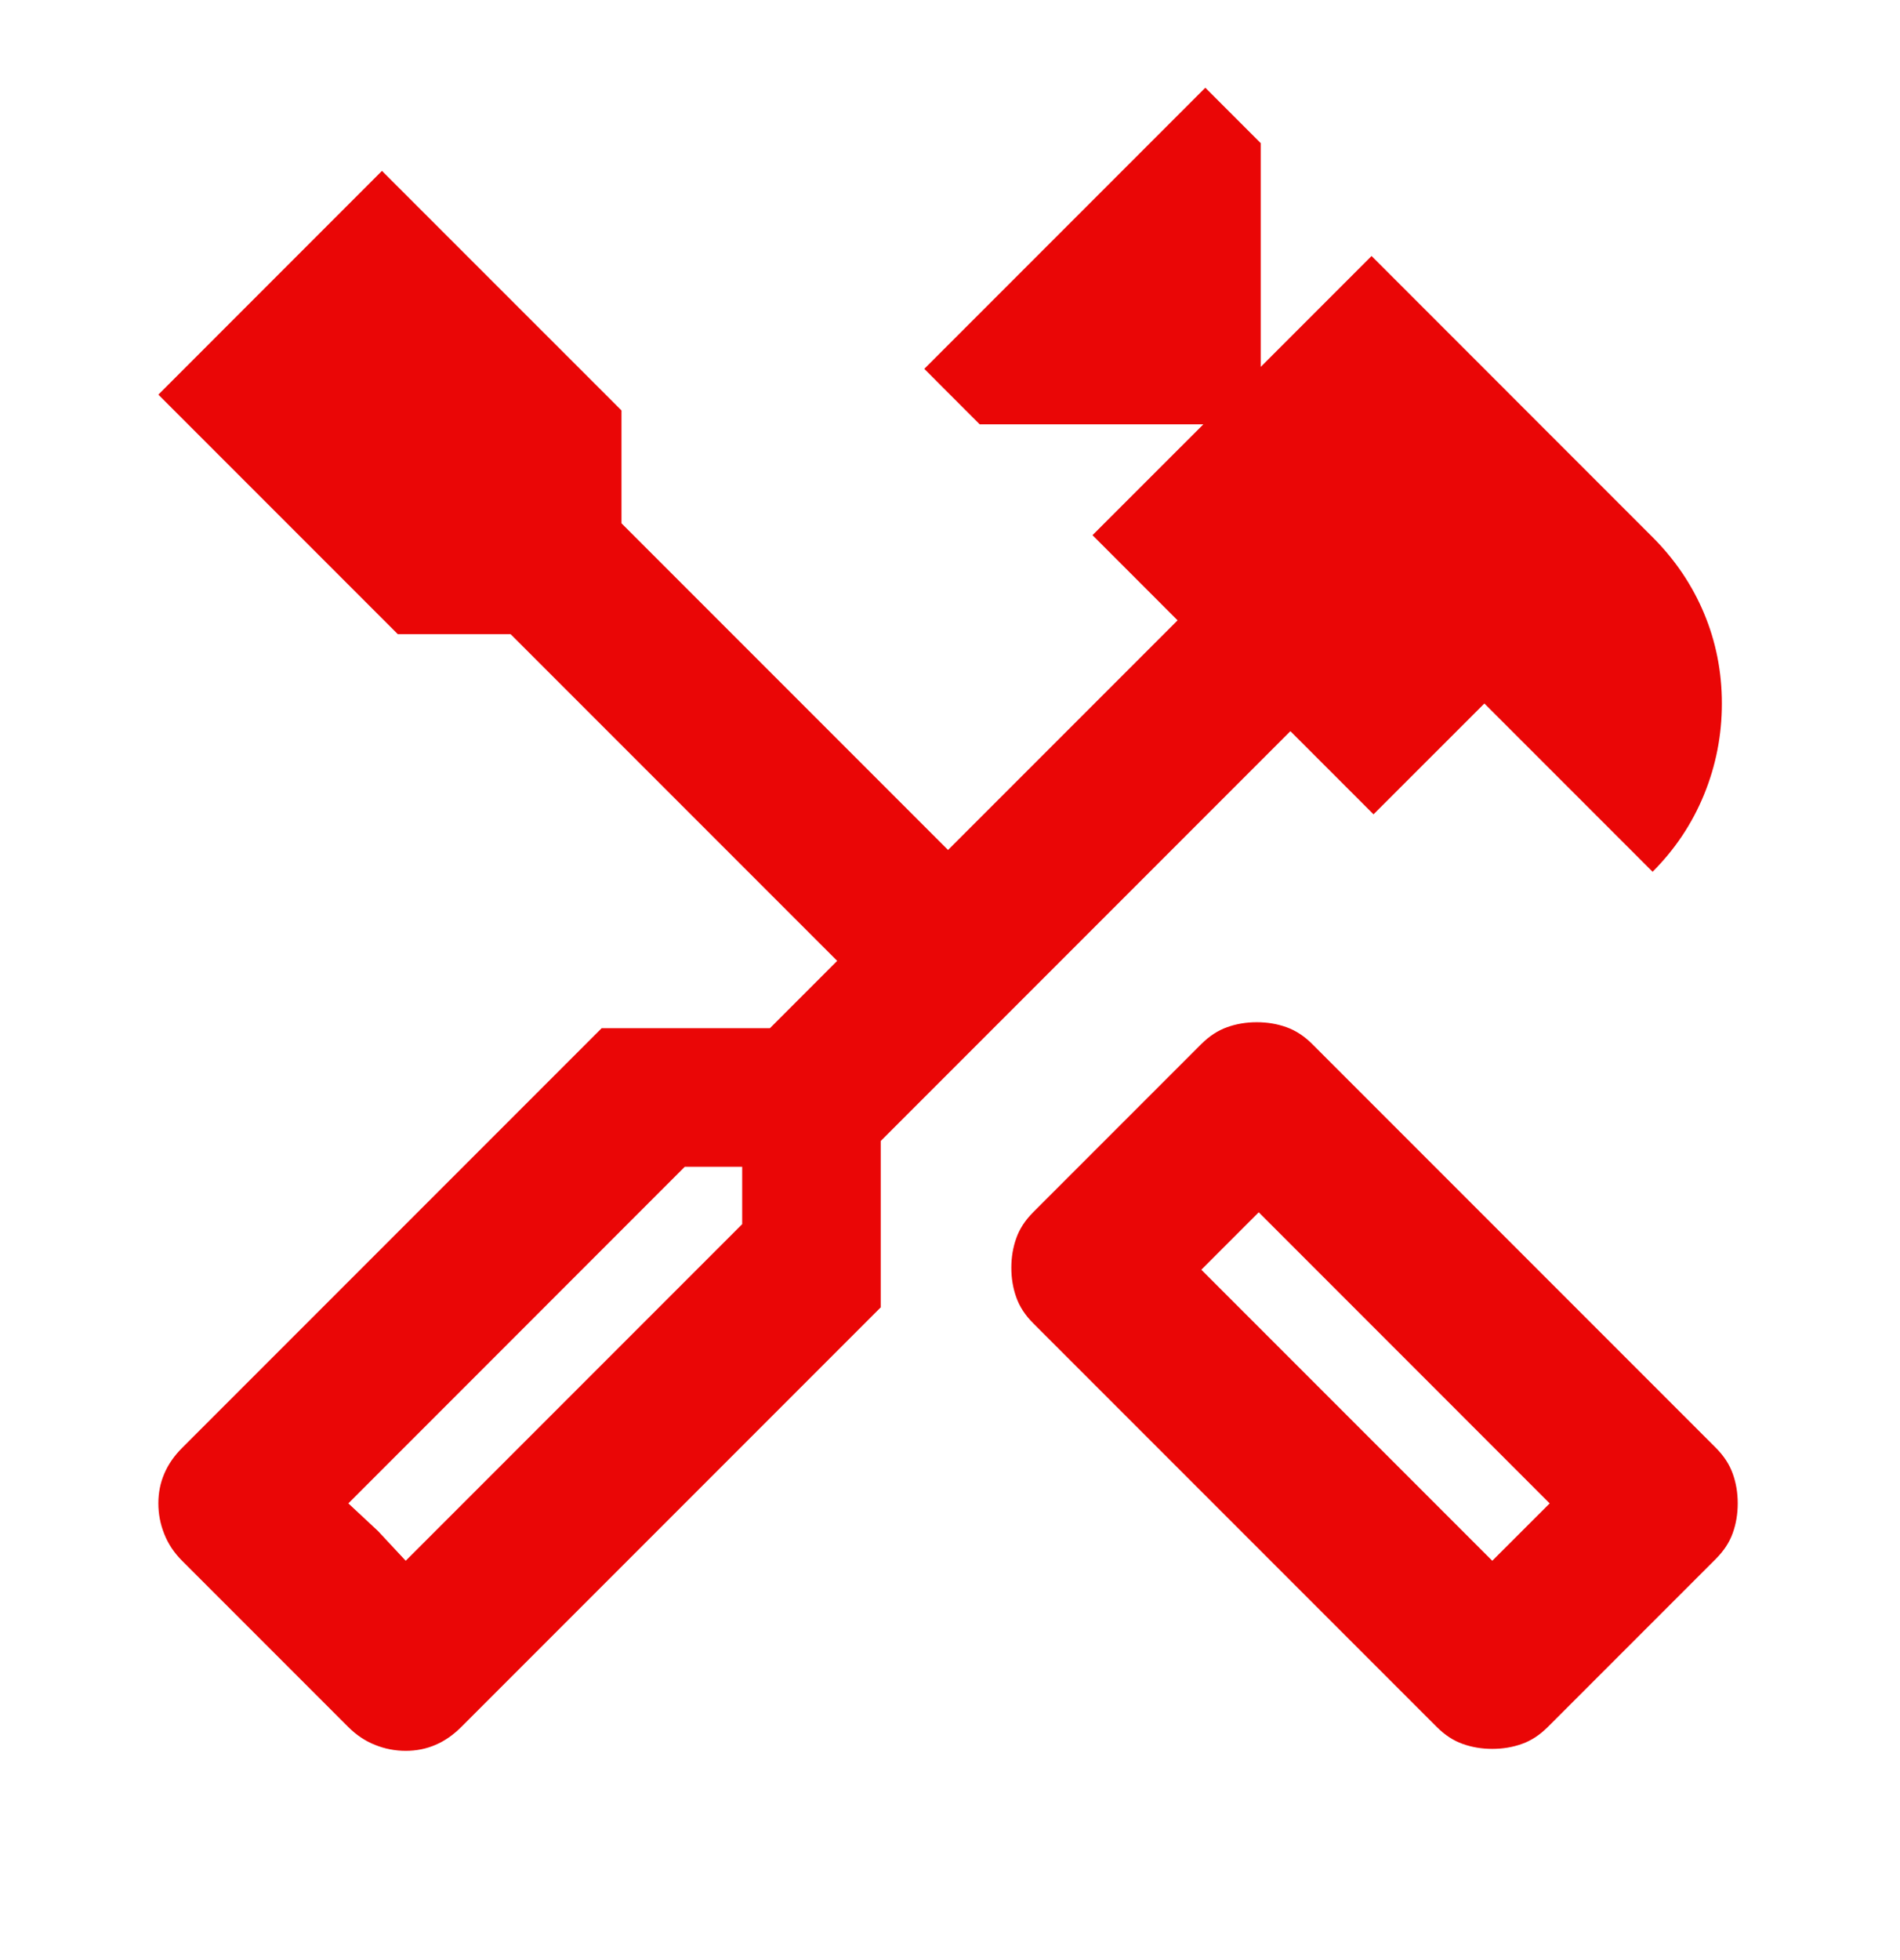 <svg width="32" height="33" viewBox="0 0 32 33" fill="none" xmlns="http://www.w3.org/2000/svg">
<path d="M25.133 29.444C24.956 29.444 24.789 29.416 24.633 29.36C24.478 29.305 24.333 29.21 24.2 29.077L17.4 22.277C17.267 22.144 17.172 21.999 17.117 21.844C17.061 21.688 17.033 21.522 17.033 21.344C17.033 21.166 17.061 20.999 17.117 20.844C17.172 20.688 17.267 20.544 17.4 20.41L20.233 17.577C20.367 17.444 20.511 17.349 20.667 17.294C20.822 17.238 20.989 17.21 21.167 17.21C21.345 17.21 21.511 17.238 21.667 17.294C21.822 17.349 21.967 17.444 22.1 17.577L28.9 24.377C29.033 24.511 29.128 24.655 29.183 24.811C29.239 24.966 29.267 25.133 29.267 25.311C29.267 25.488 29.239 25.655 29.183 25.811C29.128 25.966 29.033 26.11 28.9 26.244L26.067 29.077C25.933 29.21 25.789 29.305 25.633 29.36C25.478 29.416 25.311 29.444 25.133 29.444ZM25.133 26.277L26.1 25.311L21.2 20.41L20.233 21.377L25.133 26.277ZM6.833 29.477C6.656 29.477 6.483 29.444 6.317 29.377C6.15 29.311 6 29.21 5.867 29.077L3.067 26.277C2.933 26.144 2.833 25.994 2.767 25.827C2.7 25.66 2.667 25.488 2.667 25.311C2.667 25.133 2.7 24.966 2.767 24.811C2.833 24.655 2.933 24.511 3.067 24.377L10.133 17.311H12.967L14.1 16.177L8.6 10.677H6.7L2.667 6.644L6.433 2.877L10.467 6.91V8.81L15.967 14.31L19.833 10.444L18.4 9.01L20.267 7.144H16.5L15.567 6.21L20.3 1.477L21.233 2.41V6.177L23.1 4.31L27.833 9.044C28.211 9.422 28.5 9.849 28.7 10.327C28.9 10.805 29 11.31 29 11.844C29 12.377 28.9 12.888 28.7 13.377C28.5 13.866 28.211 14.299 27.833 14.677L25 11.844L23.133 13.71L21.733 12.31L14.833 19.21V22.011L7.767 29.077C7.633 29.21 7.489 29.311 7.333 29.377C7.178 29.444 7.011 29.477 6.833 29.477ZM6.833 26.277L12.5 20.61V19.644H11.533L5.867 25.311L6.833 26.277ZM6.833 26.277L5.867 25.311L6.367 25.777L6.833 26.277Z" fill="#EA0606"/>
</svg>
